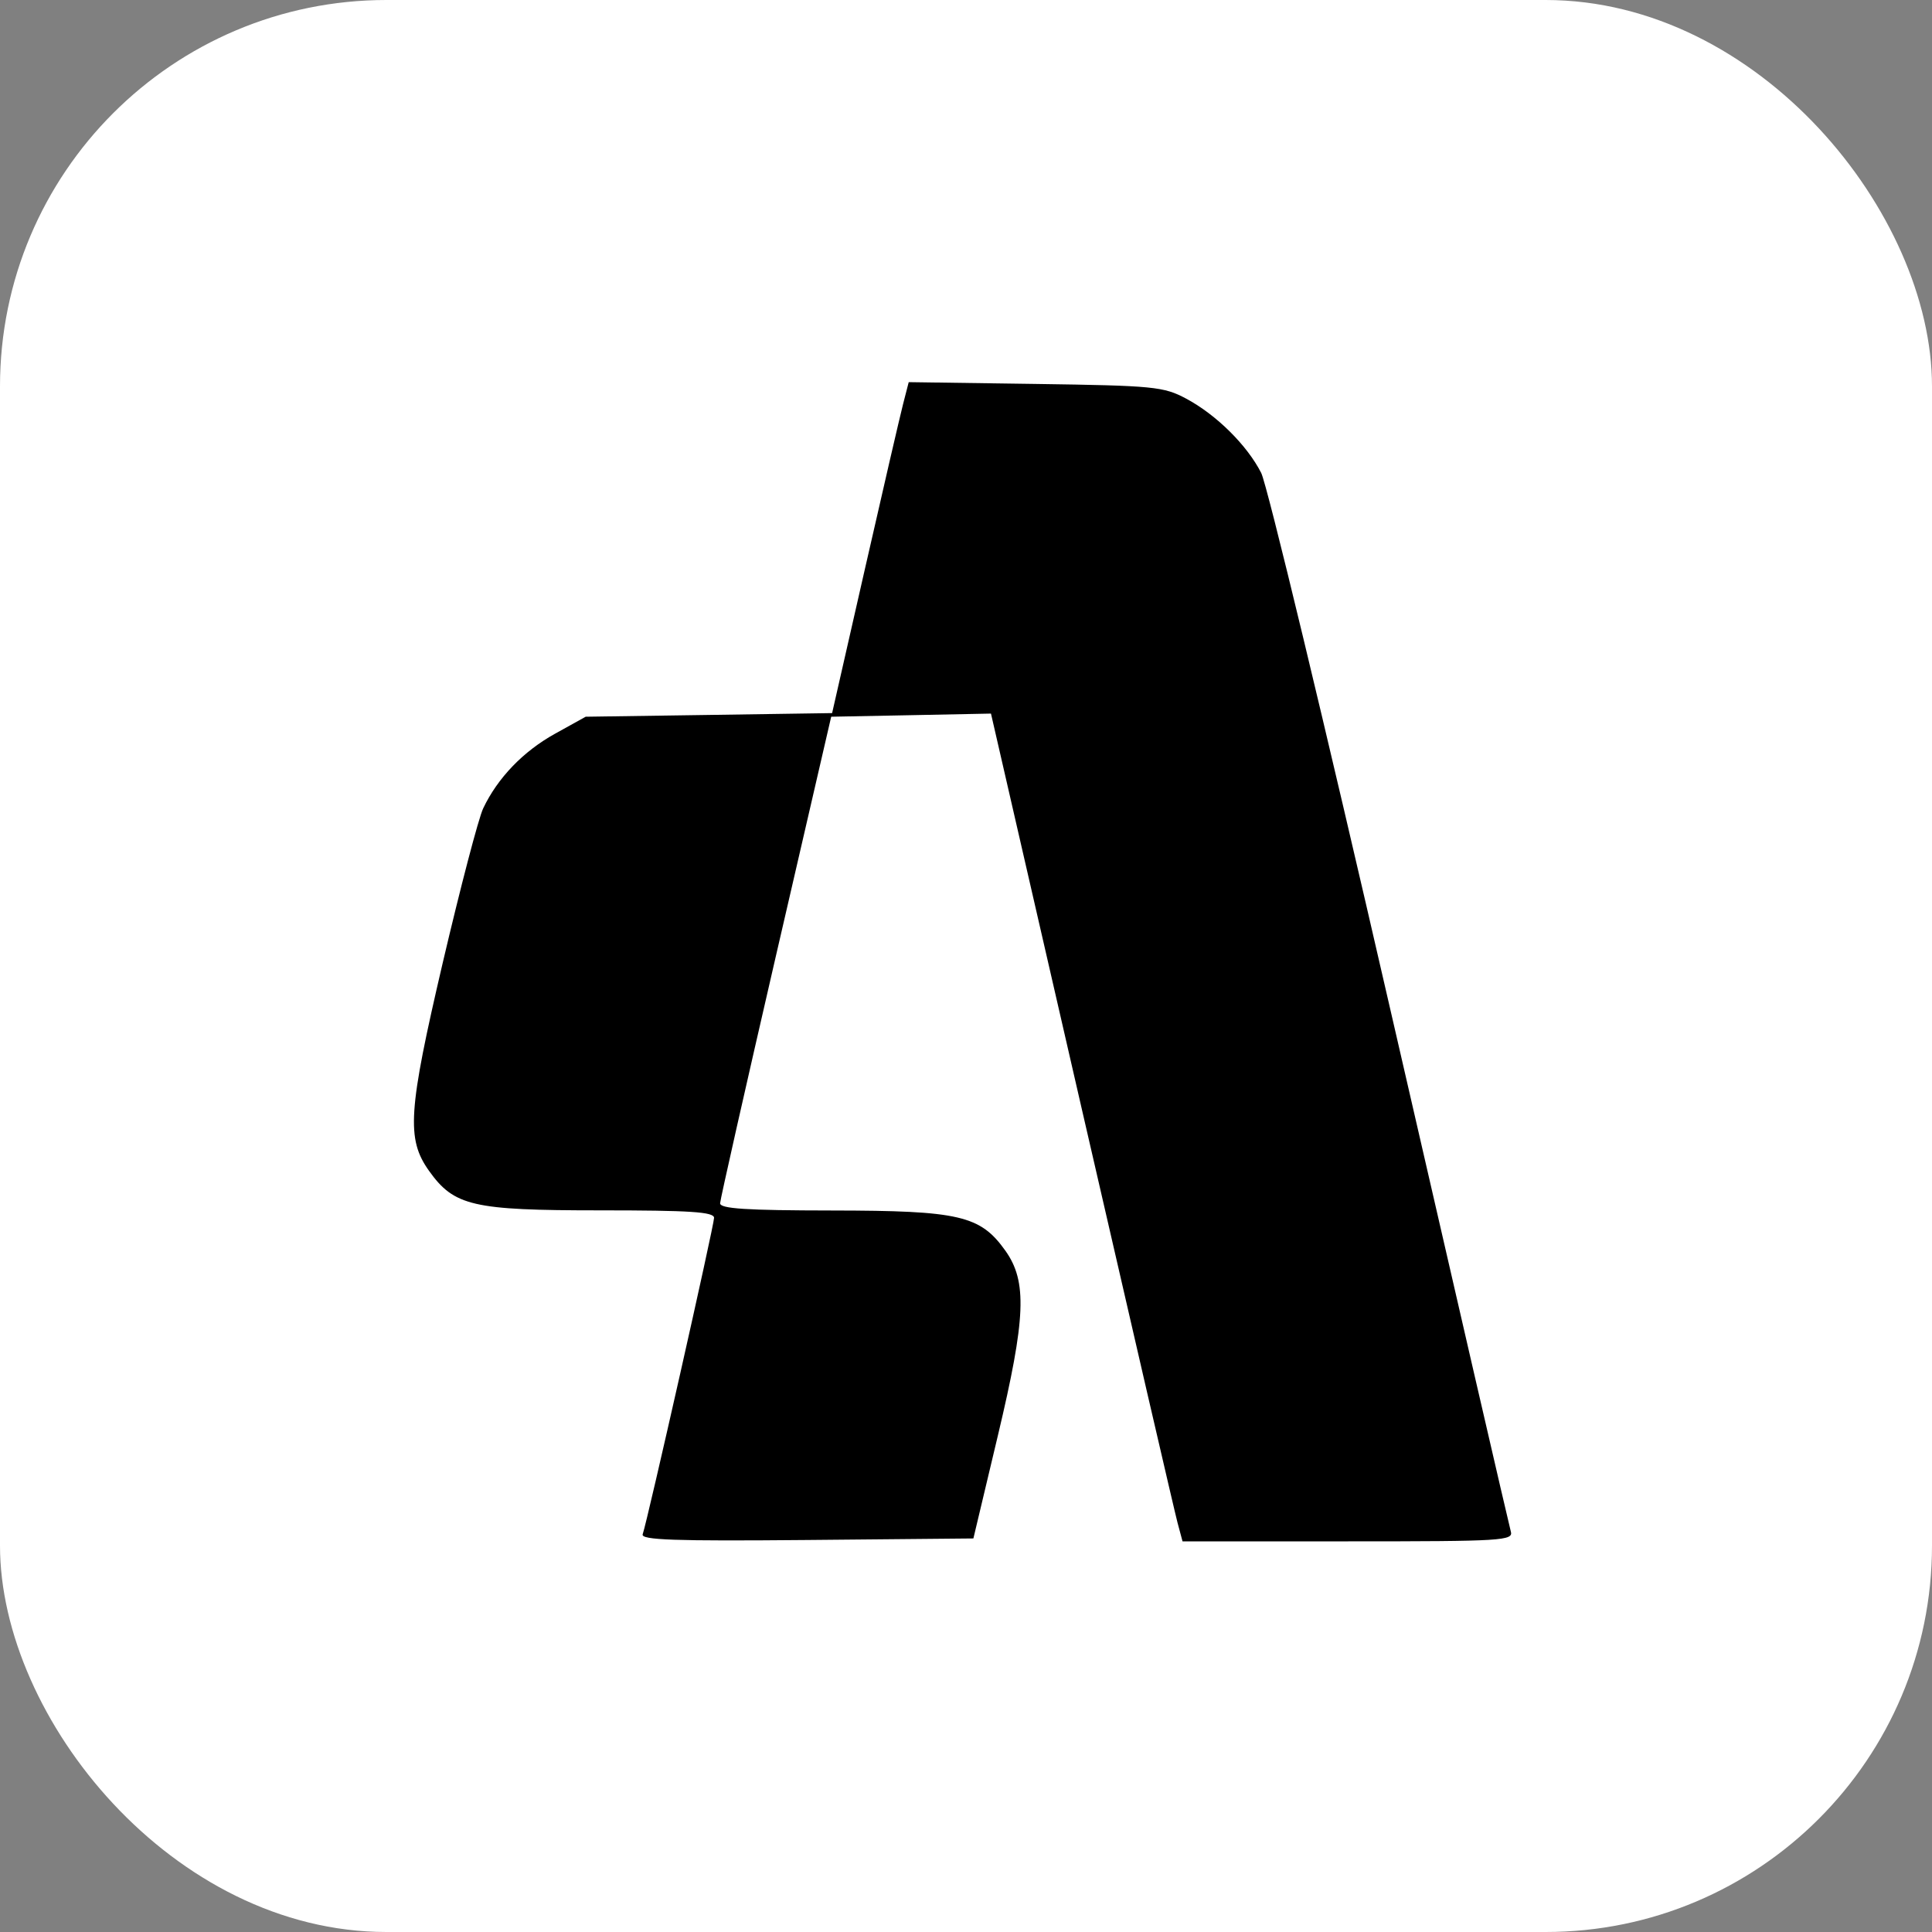 <svg width="40" height="40" viewBox="0 0 40 40" fill="none" xmlns="http://www.w3.org/2000/svg">
<rect x="0" y="0" width="40" height="40" fill="#808080" stroke="none"/>
<rect width="40" height="40" rx="8" fill="white"/>
<path fill-rule="evenodd" clip-rule="evenodd" d="M18.698 8.363C18.634 8.611 18.277 10.153 17.905 11.789L17.228 14.764L14.677 14.802L12.126 14.839L11.493 15.19C10.833 15.555 10.303 16.106 10.004 16.736C9.907 16.94 9.531 18.378 9.167 19.931C8.449 23.002 8.411 23.578 8.881 24.239C9.402 24.97 9.785 25.059 12.416 25.059C14.289 25.059 14.784 25.091 14.784 25.214C14.784 25.369 13.405 31.485 13.306 31.766C13.265 31.884 13.963 31.909 16.703 31.884L20.153 31.852L20.659 29.726C21.24 27.285 21.27 26.533 20.815 25.894C20.296 25.165 19.864 25.065 17.235 25.062C15.445 25.06 14.904 25.025 14.909 24.911C14.913 24.83 15.432 22.531 16.062 19.802L17.209 14.839L18.863 14.807L20.517 14.774L22.397 22.959C23.431 27.46 24.323 31.317 24.38 31.528L24.483 31.912H27.912C31.122 31.912 31.337 31.898 31.279 31.705C31.246 31.591 30.12 26.713 28.777 20.865C27.434 15.017 26.235 10.034 26.112 9.792C25.821 9.219 25.183 8.587 24.558 8.253C24.09 8.004 23.893 7.984 21.436 7.949L18.814 7.912L18.698 8.363Z" fill="black"/>
</svg>
